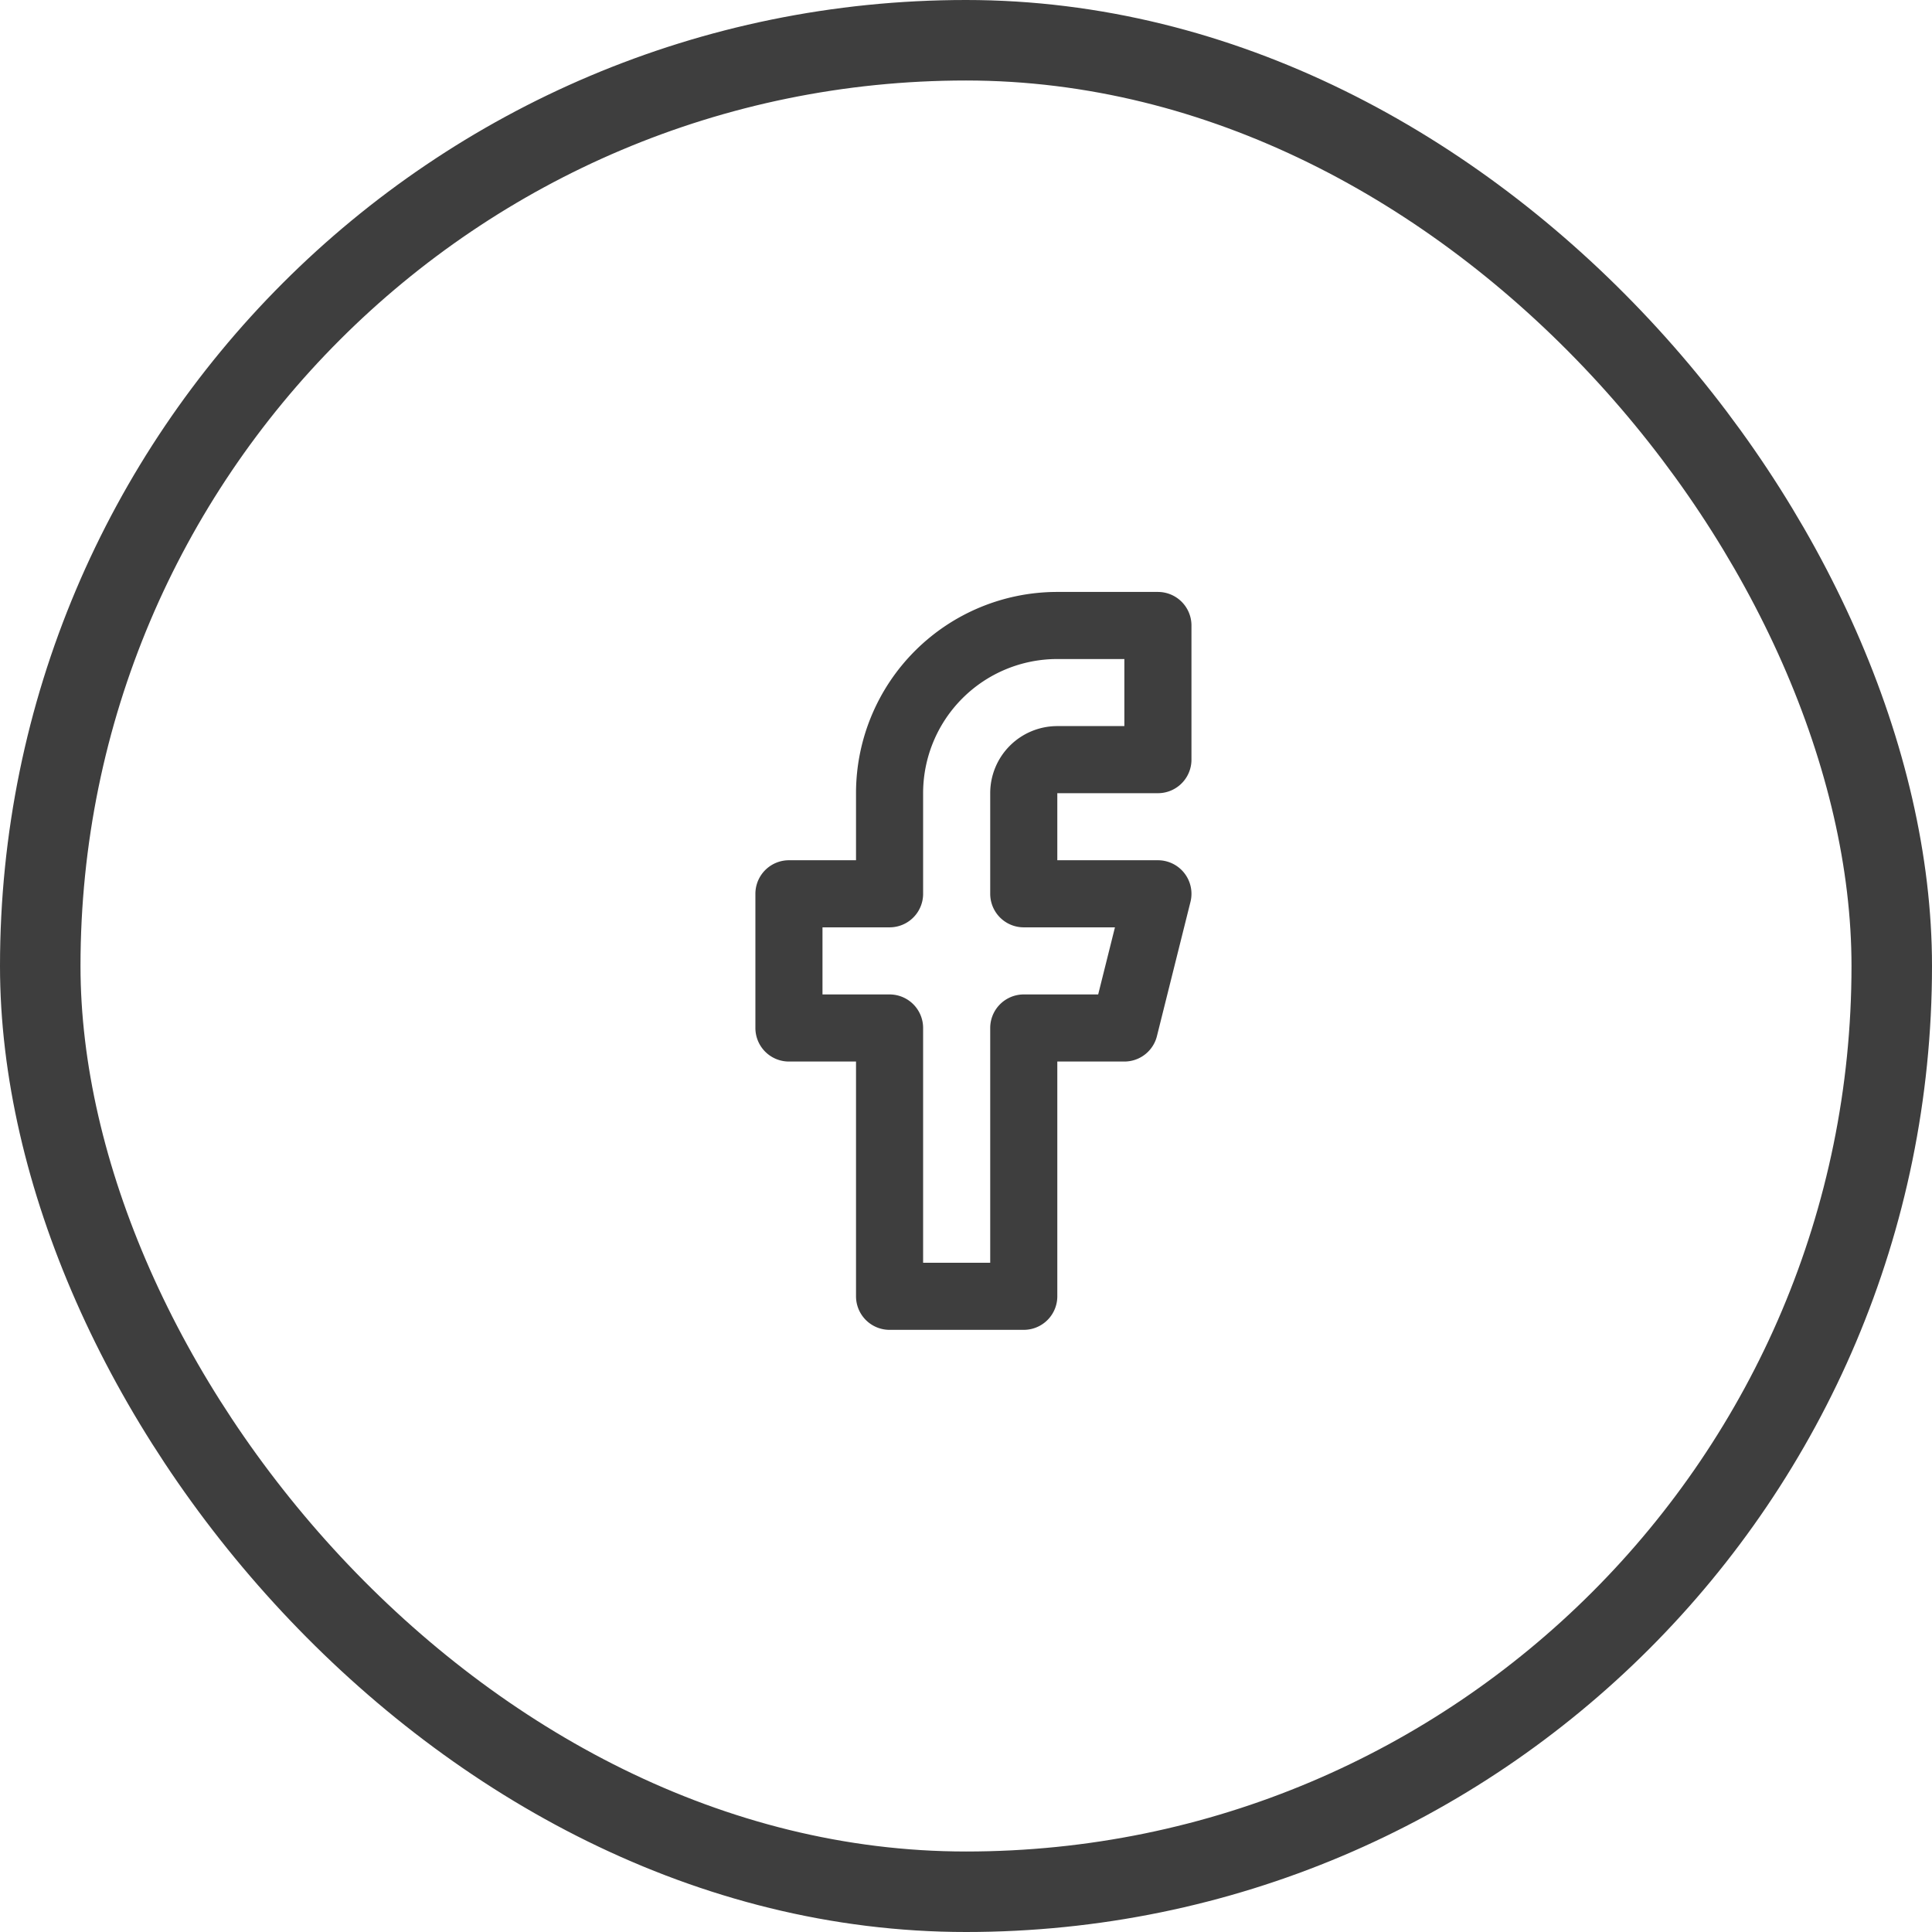 <svg xmlns="http://www.w3.org/2000/svg" width="48" height="48" viewBox="0 0 48 48">
  <g id="Circle_Button_" data-name="Circle Button " transform="translate(0 -0.127)">
    <g id="Area_SIZE:MEDIUM_STATE:DEFAULT_STYLE:STYLE2_" data-name="Area [SIZE:MEDIUM][STATE:DEFAULT][STYLE:STYLE2]" transform="translate(0 0.127)" fill="none" stroke="#3e3e3e" stroke-width="2">
      <rect width="48" height="48" rx="24" stroke="none"/>
      <rect x="1" y="1" width="46" height="46" rx="23" fill="none"/>
    </g>
    <g id="Icon_" data-name="Icon " transform="translate(14 14)">
      <rect id="Area_ICON:feather_facebook_SIZE:MEDIUM_STATE:DEFAULT_STYLE:STYLE2_" data-name="Area [ICON:feather/facebook][SIZE:MEDIUM][STATE:DEFAULT][STYLE:STYLE2]" width="20" height="20" transform="translate(0 0.127)" fill="rgba(253,73,198,0.35)" opacity="0"/>
      <g id="Icon" transform="translate(5.601 1.667)">
        <path id="Path" d="M15,1.667H12.5A4.167,4.167,0,0,0,8.333,5.833v2.5h-2.5v3.334h2.5v6.666h3.334V11.667h2.5L15,8.333H11.667v-2.5A.833.833,0,0,1,12.5,5H15Z" transform="translate(-5.833 -1.667)" fill="none" stroke="#3e3e3e" stroke-linecap="round" stroke-linejoin="round" stroke-width="1.667"/>
      </g>
    </g>
  </g>
</svg>

